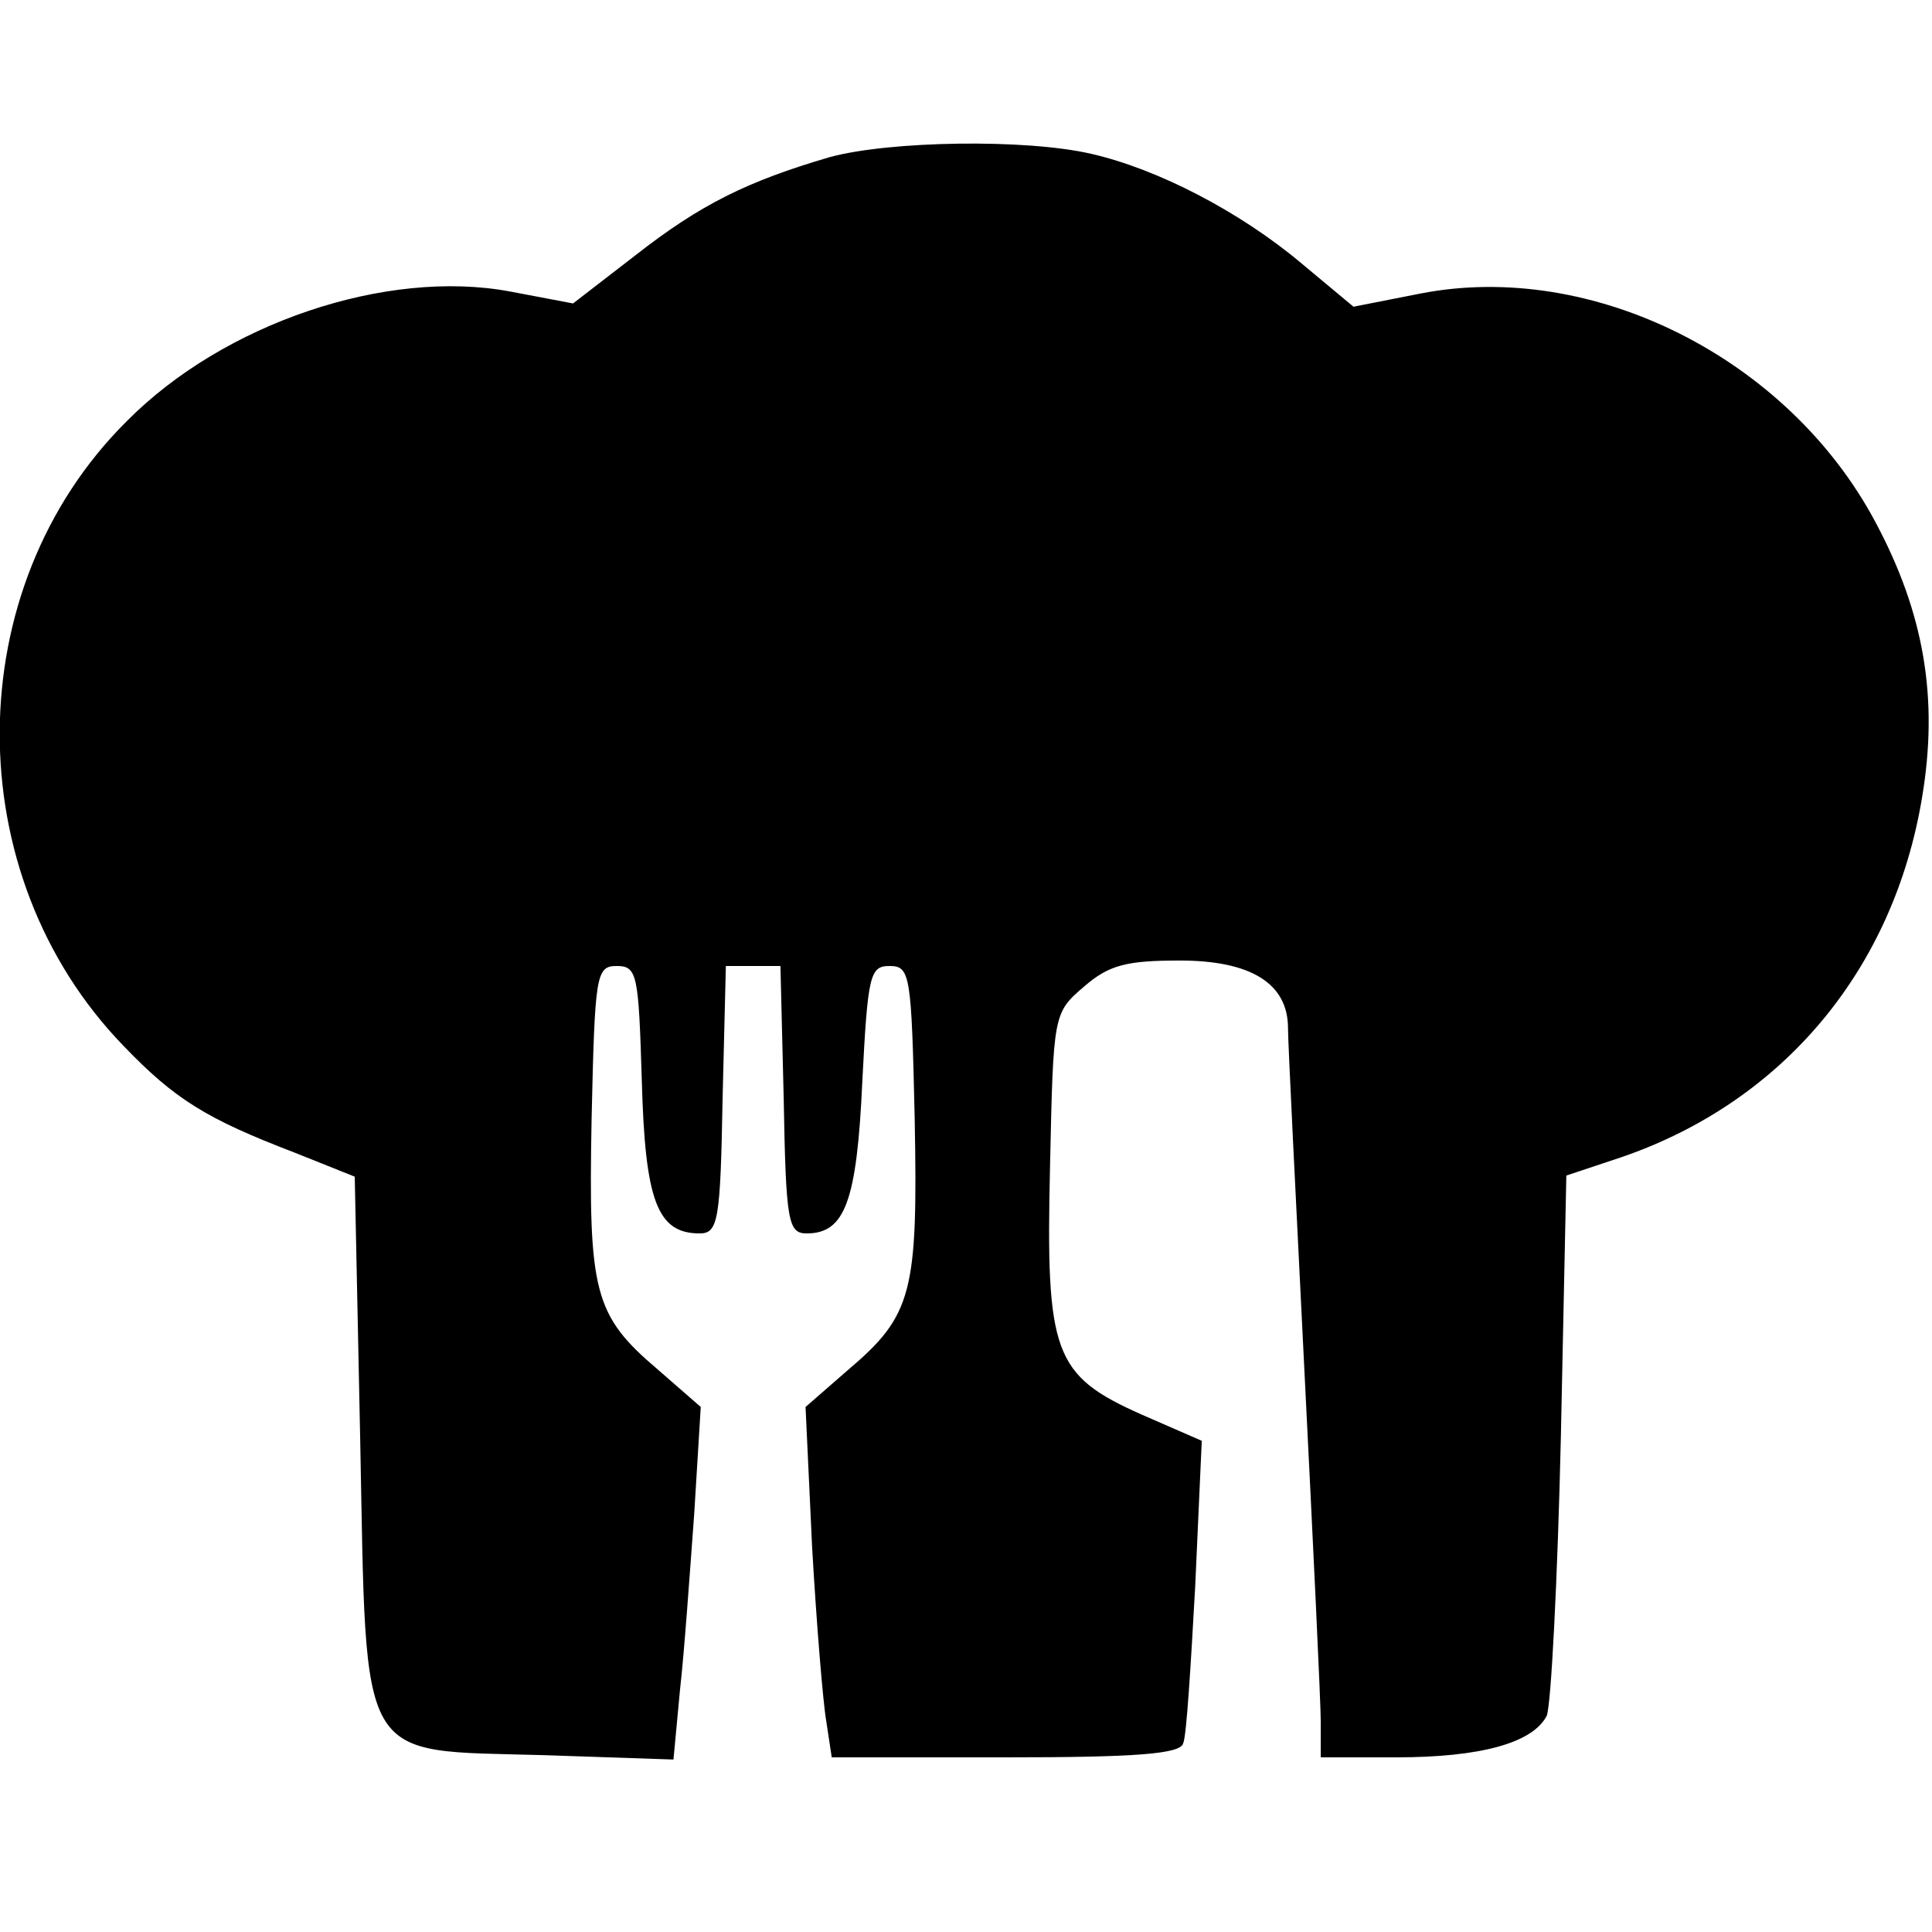 <?xml version="1.0" standalone="no"?>
<!DOCTYPE svg PUBLIC "-//W3C//DTD SVG 20010904//EN"
 "http://www.w3.org/TR/2001/REC-SVG-20010904/DTD/svg10.dtd">
<svg version="1.0" xmlns="http://www.w3.org/2000/svg"
 width="177pt" height="177pt" viewBox="0 0 177 177"
 preserveAspectRatio="xMidYMid meet">
<g transform="translate(0,177) scale(0.1,-0.1)"
fill="#000000" stroke="none">
<path d="M760 1626 c-75 -22 -118 -43 -178 -90 l-57 -44 -58 11 c-113 21 -262
-29 -351 -119 -154 -153 -155 -415 -3 -572 47 -49 76 -67 157 -98 l55 -22 5
-241 c6 -302 -4 -284 169 -289 l118 -4 6 64 c4 35 9 107 13 161 l6 98 -39 34
c-59 50 -64 71 -61 230 3 132 4 140 23 140 19 0 20 -8 23 -105 3 -110 14 -140
53 -140 17 0 19 12 21 123 l3 122 25 0 25 0 3 -122 c2 -112 4 -123 21 -123 35
0 46 29 51 139 5 98 7 106 25 106 19 0 20 -8 23 -140 3 -159 -2 -180 -61 -230
l-39 -34 6 -128 c4 -70 10 -143 13 -160 l5 -33 159 0 c119 0 161 3 163 13 3 6
7 72 11 144 l6 133 -55 24 c-81 36 -88 56 -84 228 3 139 3 140 31 164 23 20
39 24 88 24 65 0 99 -21 99 -62 0 -13 7 -153 15 -313 8 -159 15 -305 15 -322
l0 -33 69 0 c77 0 125 13 138 38 4 9 10 125 13 256 l5 239 51 17 c148 51 249
172 275 330 15 90 2 168 -43 252 -80 150 -259 240 -417 209 l-61 -12 -48 40
c-56 47 -131 86 -192 100 -60 14 -185 12 -240 -3z"/>
</g>
</svg>
